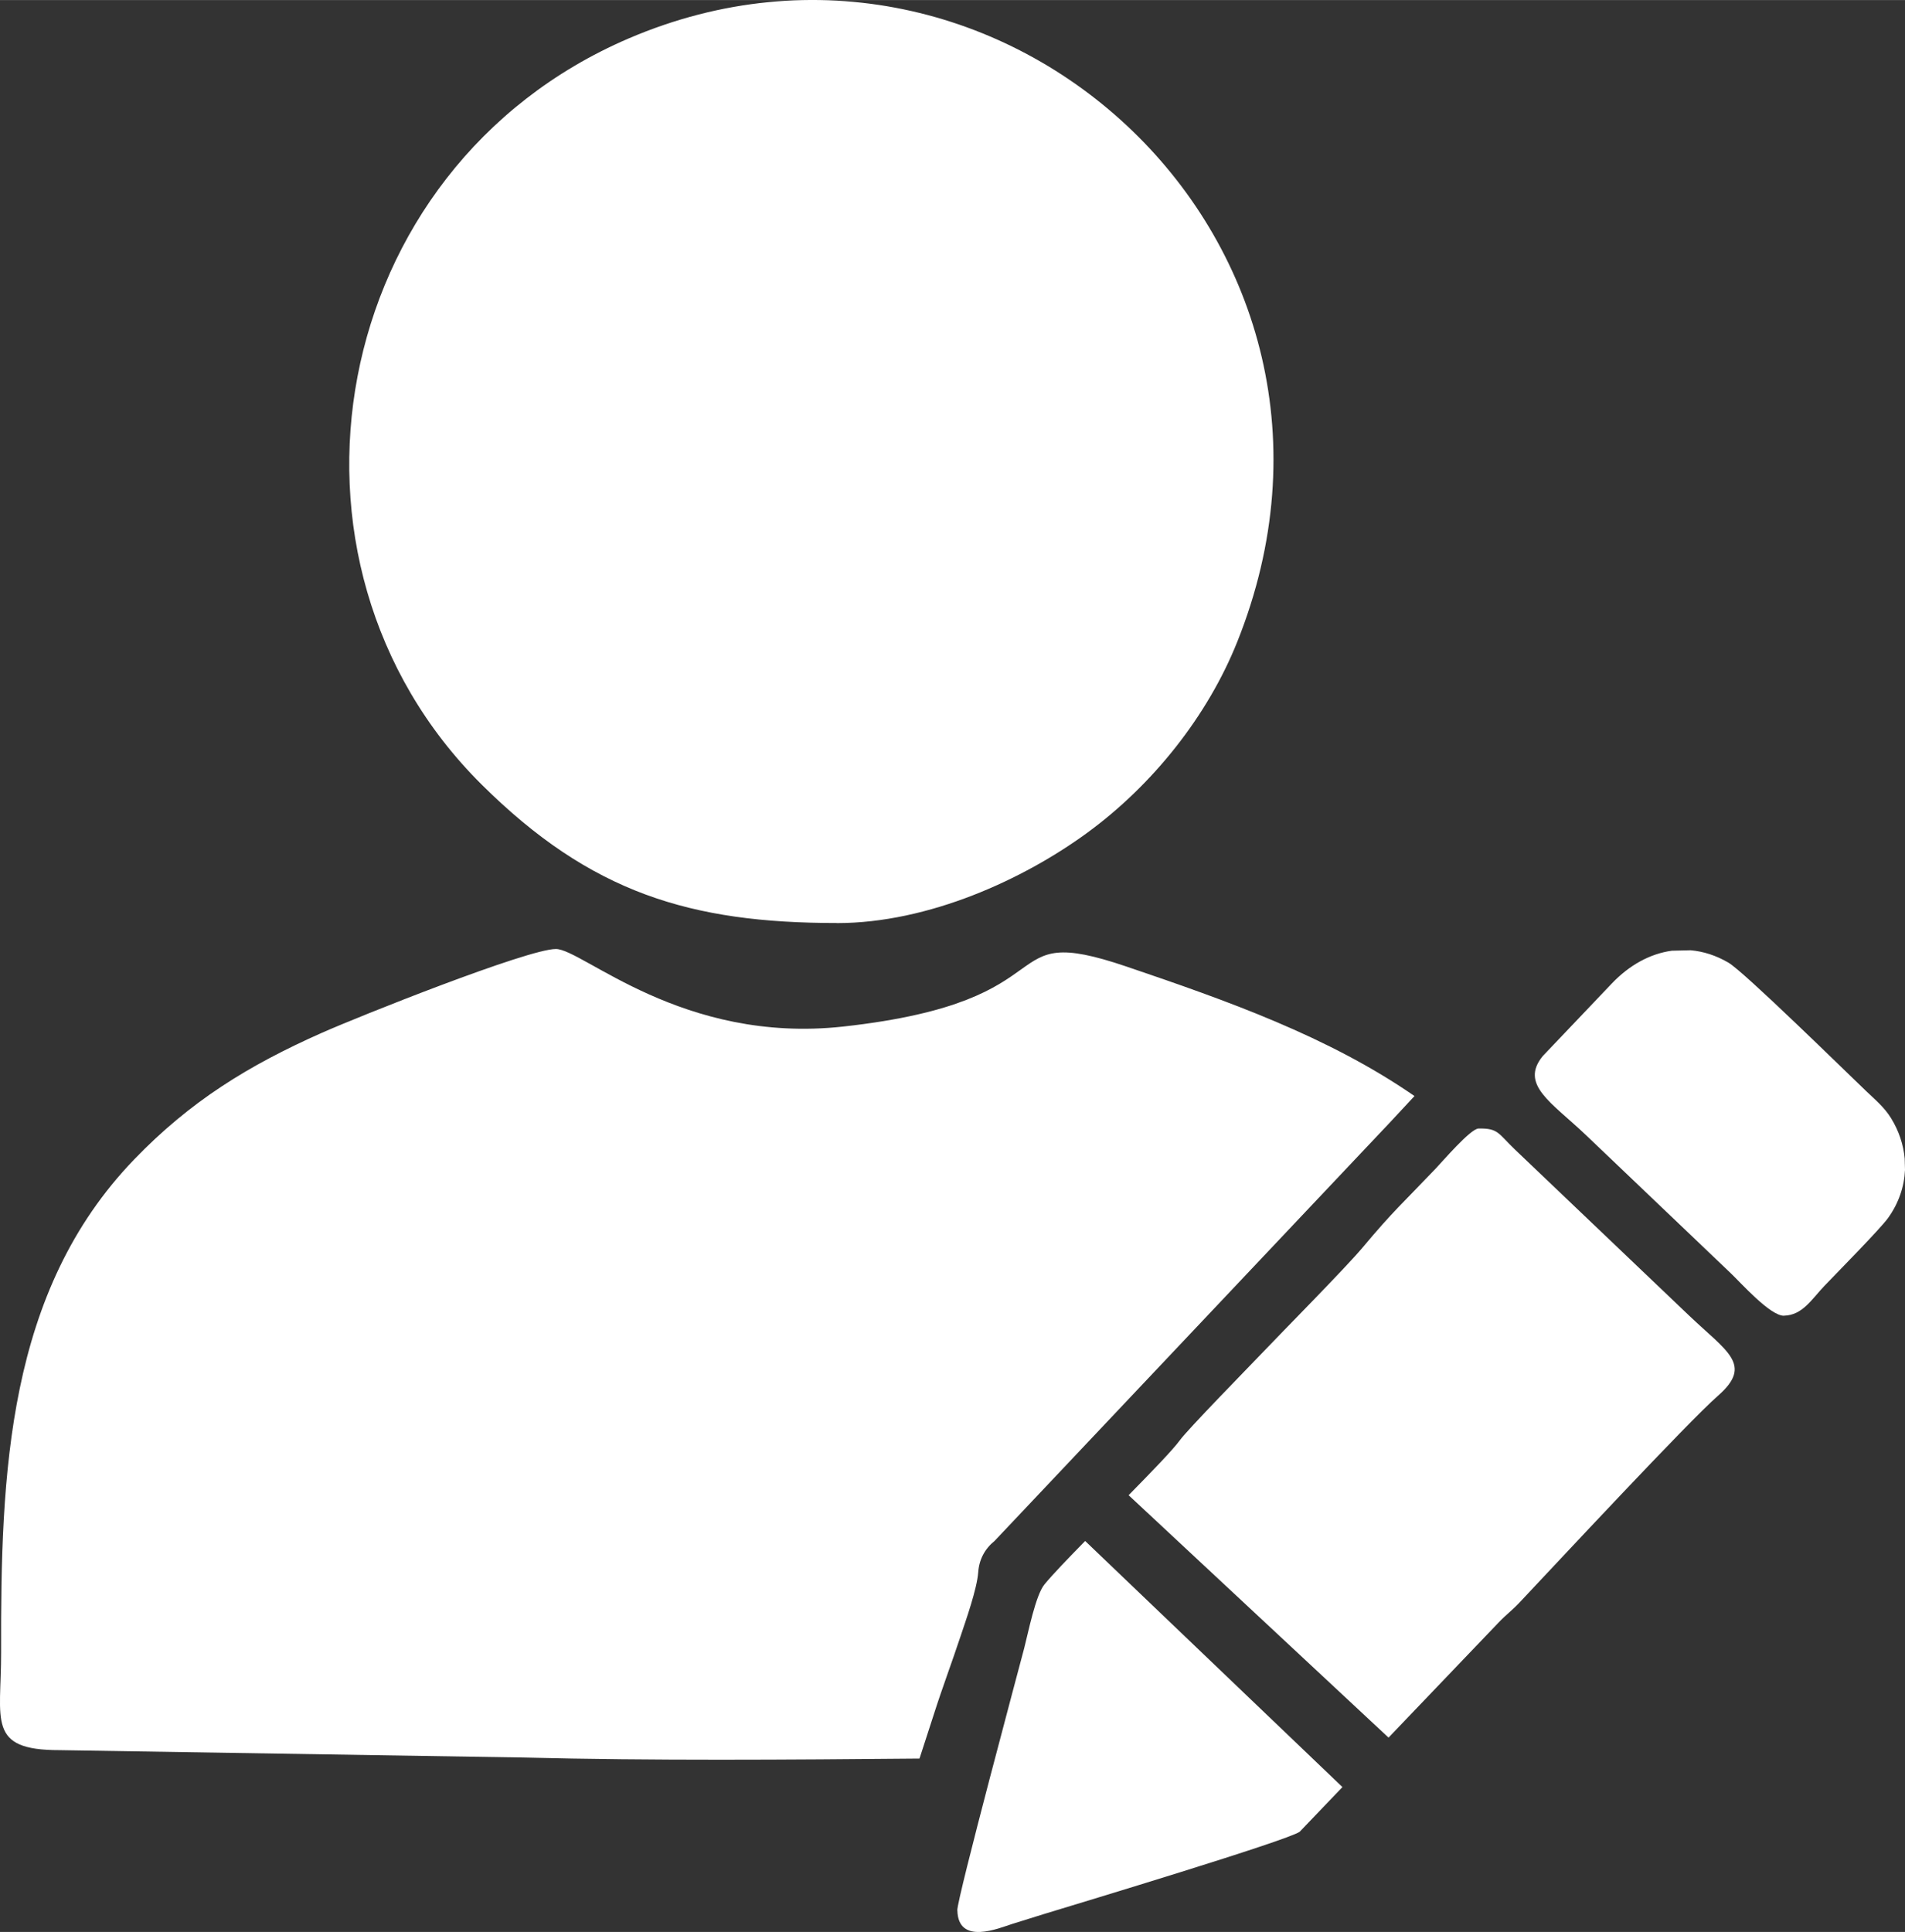<?xml version="1.0" encoding="UTF-8"?>
<!DOCTYPE svg PUBLIC "-//W3C//DTD SVG 1.1//EN" "http://www.w3.org/Graphics/SVG/1.1/DTD/svg11.dtd">
<!-- Creator: CorelDRAW -->
<svg xmlns="http://www.w3.org/2000/svg" xml:space="preserve" width="71.269mm" height="72.265mm" version="1.1" style="shape-rendering:geometricPrecision; text-rendering:geometricPrecision; image-rendering:optimizeQuality; fill-rule:evenodd; clip-rule:evenodd"
viewBox="0 0 255.97 259.54"
 xmlns:xlink="http://www.w3.org/1999/xlink"
 xmlns:xodm="http://www.corel.com/coreldraw/odm/2003">
 <rect x="0" y="0" width="255.97" height="259.54" fill="#333333" stroke="none"/>
 <defs>
  <style type="text/css">
   <![CDATA[
    .fil0 {fill:white}
   ]]>
  </style>
 </defs>
 <g id="Camada_x0020_1">
  <path class="fil0" d="M112.45 124.01c12.38,0 25.13,-5.92 33.58,-12.09 8.89,-6.48 16.25,-15.78 20.21,-25.68 21.41,-53.46 -31.67,-102.59 -81.81,-81.06 -40.52,17.41 -49.93,70.19 -19.74,100.19 14.7,14.61 28.14,18.63 47.75,18.63zm127.27 52.74c2.47,-0.06 3.7,-2.19 5.41,-3.99 1.74,-1.82 7.49,-7.64 8.57,-9.14 1.42,-1.98 2.17,-4.2 2.27,-6.45l-0.04 -1.52c-0.17,-1.86 -0.77,-3.7 -1.82,-5.41 -0.9,-1.48 -2.19,-2.54 -3.4,-3.7 -2.72,-2.59 -16.38,-16.01 -18.47,-17.22 -1.66,-0.97 -3.37,-1.51 -5.07,-1.66l-2.53 0.06c-2.93,0.4 -5.73,1.94 -8.09,4.43l-9.26 9.73c-3.13,3.84 1.22,6.24 5.82,10.62l19.44 18.54c1.32,1.25 5.31,5.76 7.17,5.72zm-111.08 79.9c0.11,4.73 5.6,2.38 7.36,1.82 1.38,-0.44 2.88,-0.9 4.3,-1.34 4.95,-1.51 32.73,-9.88 34.34,-11.05l5.74 -6 -34.57 -33.06c-2.34,2.39 -4.43,4.56 -5.48,5.85 -1.18,1.45 -2.16,6.42 -2.71,8.55 -0.38,1.48 -9.03,33.64 -8.99,35.23zm57.93 -23.21l14.78 -15.45c1.02,-1.07 1.86,-1.67 2.85,-2.73 4.68,-4.96 22.58,-24.2 26.65,-27.76 4.78,-4.18 1.16,-5.94 -3.92,-10.79 -20.21,-19.27 -1.88,-1.79 -23.33,-22.24 -2.3,-2.19 -2.25,-2.92 -4.94,-2.86 -1.08,0.03 -4.86,4.45 -5.76,5.39 -4.52,4.74 -5.64,5.62 -9.84,10.63 -2.32,2.76 -10.68,11.2 -13.59,14.26 -1.95,2.04 -9.86,10.12 -10.93,11.59 -0.95,1.31 -3.8,4.24 -6.89,7.39l34.93 32.57zm3.5 -86.19c-11.59,-8.02 -25.24,-12.83 -38.73,-17.41 -18.33,-6.22 -6.74,4.62 -38.04,8.07 -21.65,2.38 -35.02,-10.42 -38.61,-10.42 -3.78,0 -26.53,9.08 -31.44,11.26 -9.87,4.38 -17.68,9.19 -25.21,17 -17.11,17.74 -17.95,42.22 -17.89,66.24 0.02,9.13 -1.97,13.14 7.86,13.13l62.26 0.99c17.5,0.44 35.47,0.3 53.28,0.14 0.64,-2.01 1.32,-4.02 1.94,-5.98 1.11,-3.48 2.41,-6.93 3.56,-10.4 0.73,-2.19 2.23,-6.41 2.39,-8.64 0.12,-1.71 0.87,-3.14 2.2,-4.22l53.01 -56.1c1.13,-1.22 2.26,-2.44 3.4,-3.65z"/>
 </g>
</svg>
